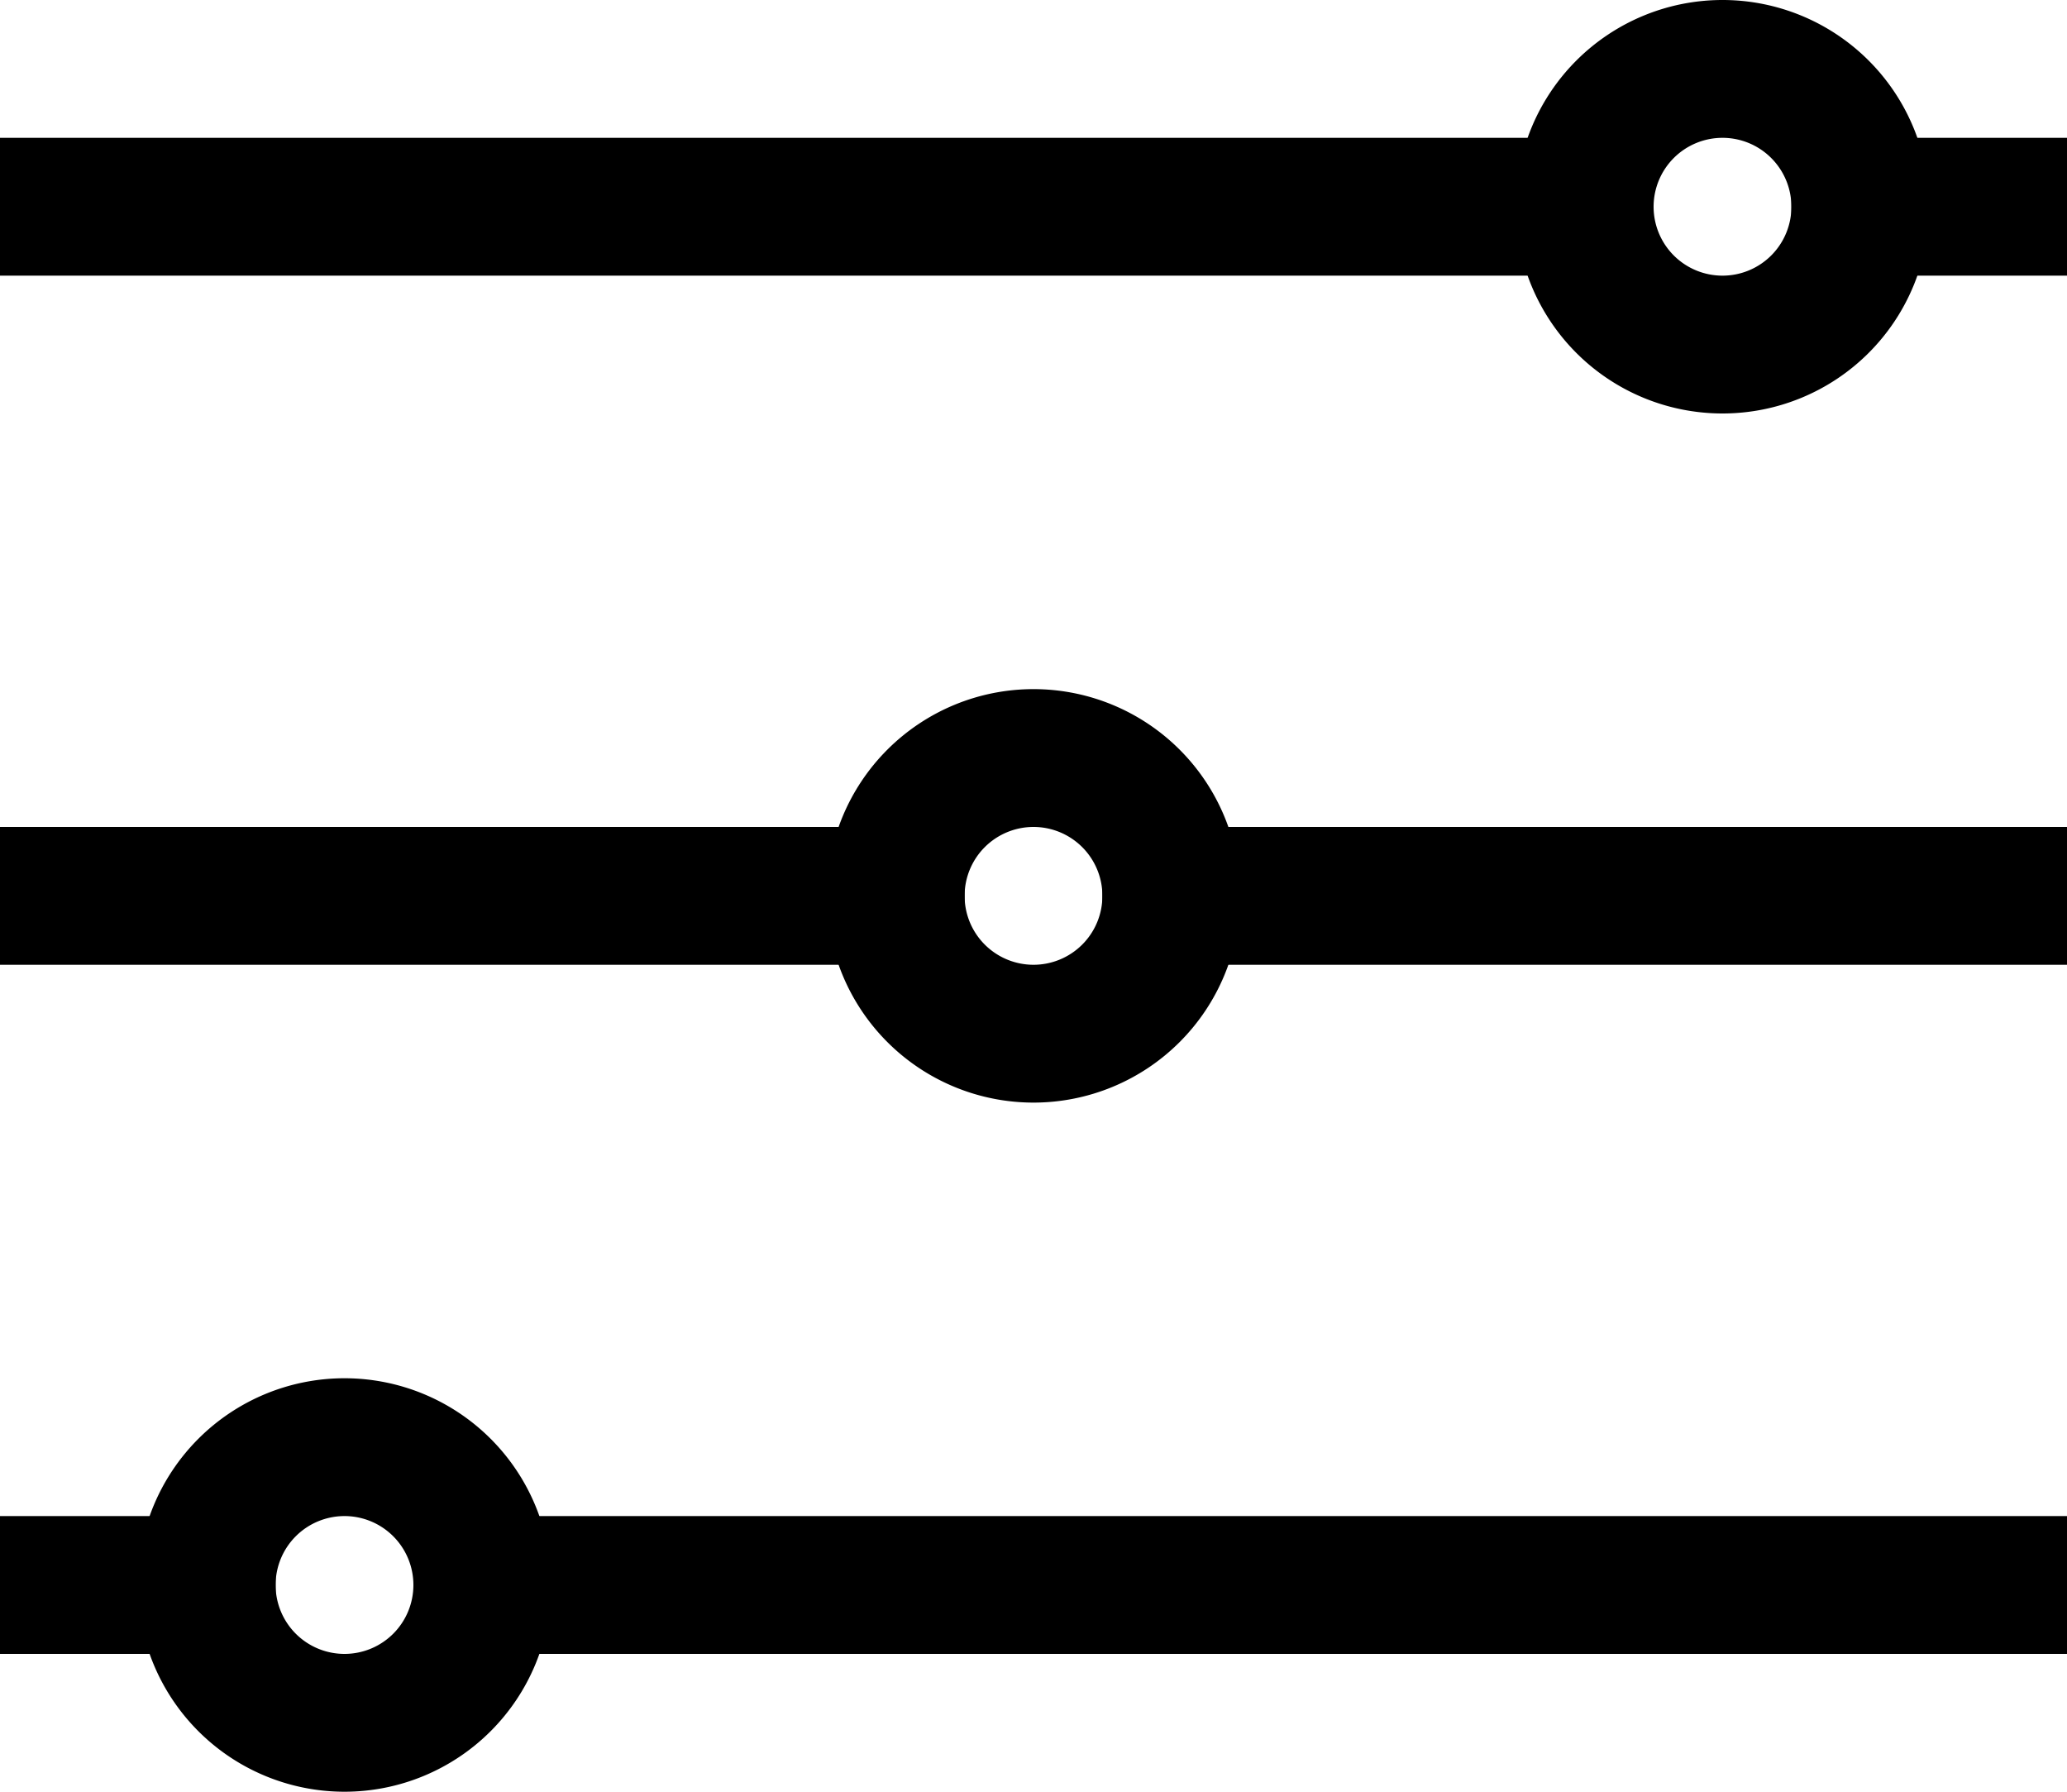 <svg xmlns="http://www.w3.org/2000/svg" viewBox="0 0 15 13"><g transform="translate(0 -1)"><path d="M15,12H3v1H15ZM2,12H0v1H2Z" fill-rule="evenodd"/><path d="M2.5,11A1.5,1.5,0,1,0,4,12.5,1.5,1.5,0,0,0,2.5,11Zm0,1a.5.5,0,1,1-.5.5A.5.5,0,0,1,2.5,12Z"/><path d="M0,7H7V8H0ZM8,7h7V8H8ZM0,2H12V3H0ZM13,2h2V3H13Z" fill-rule="evenodd"/><path d="M12.5,1A1.5,1.5,0,1,1,11,2.5,1.5,1.5,0,0,1,12.5,1Zm0,1a.5.5,0,1,0,.5.5A.5.5,0,0,0,12.5,2Zm-5,4A1.5,1.5,0,1,1,6,7.5,1.5,1.5,0,0,1,7.5,6Zm0,1a.5.5,0,1,0,.5.5A.5.5,0,0,0,7.5,7Z"/></g></svg>